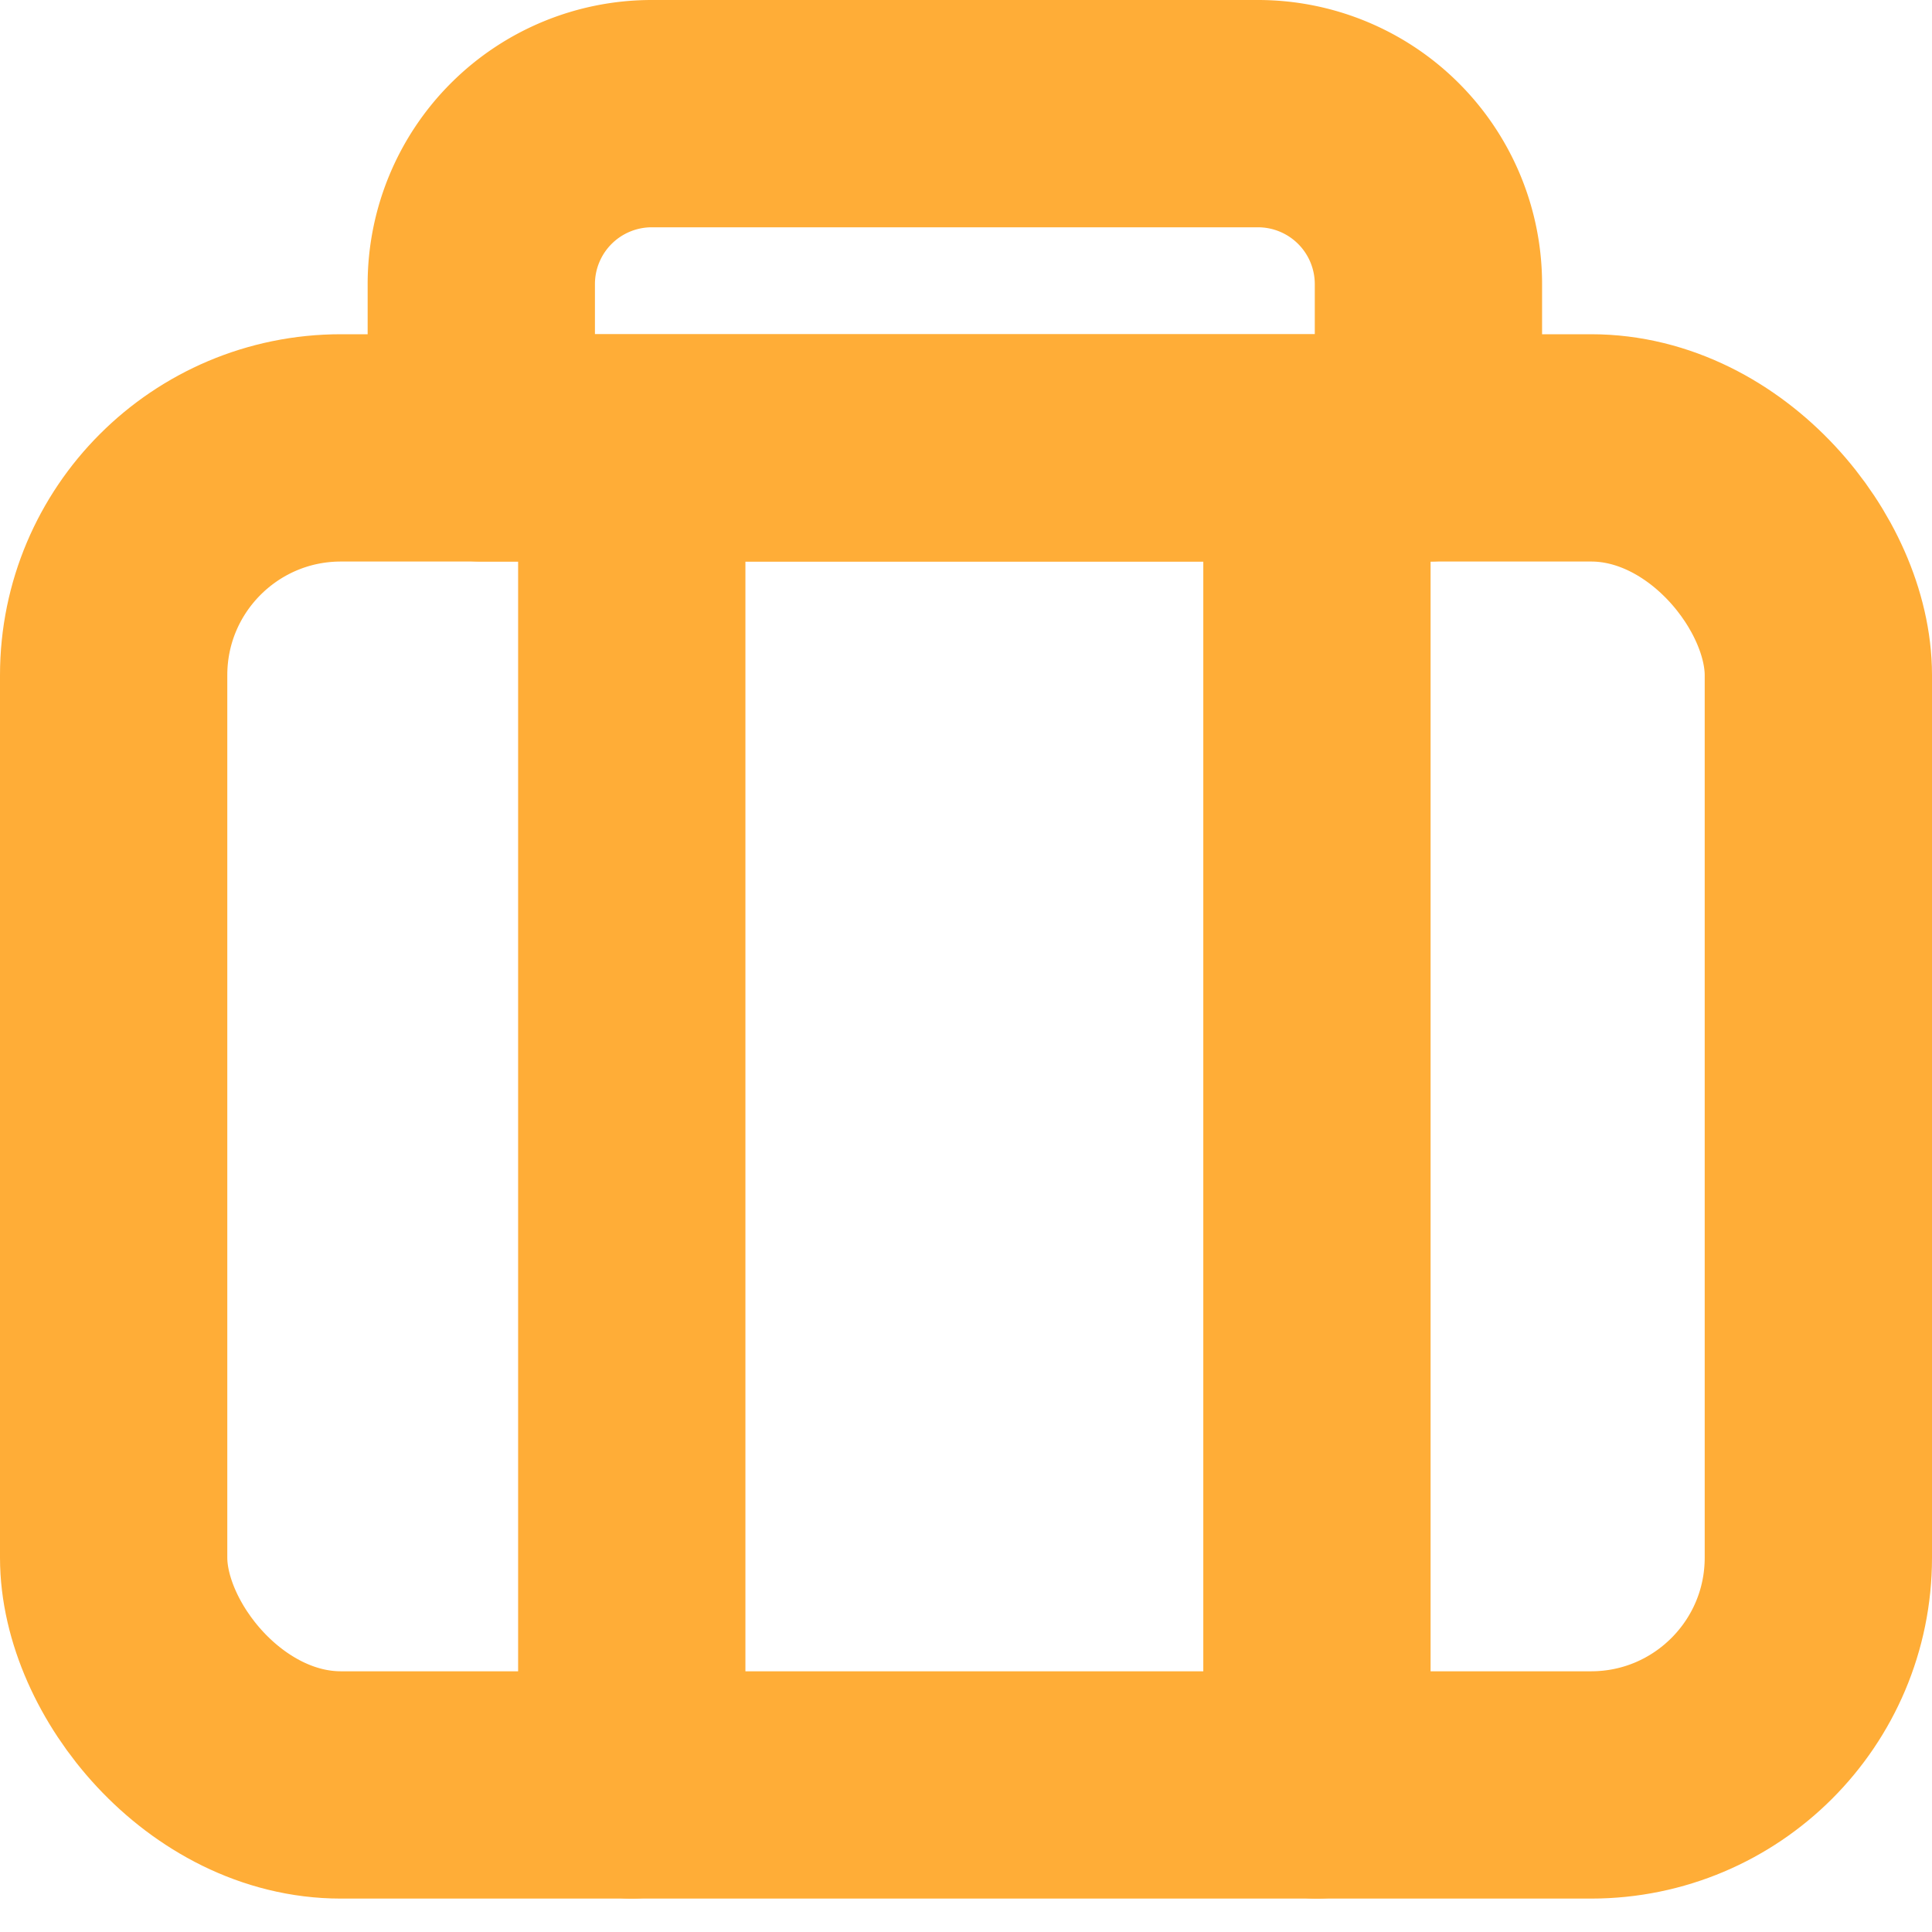 <svg xmlns="http://www.w3.org/2000/svg" width="17" height="17" viewBox="0 0 17 17">
    <g fill="none" fill-rule="evenodd" stroke="#FFAD37" stroke-linecap="round" stroke-linejoin="round" stroke-width="2" transform="translate(1 1)">
        <rect width="15" height="11.765" y="2.941" rx="2"/>
        <path d="M4.559 3.431v11.275M10.588 3.431v11.275M4.735 0h5.334a1.5 1.5 0 0 1 1.5 1.5v1.441H3.235V1.5a1.5 1.5 0 0 1 1.5-1.5z"/>
    </g>
</svg>
